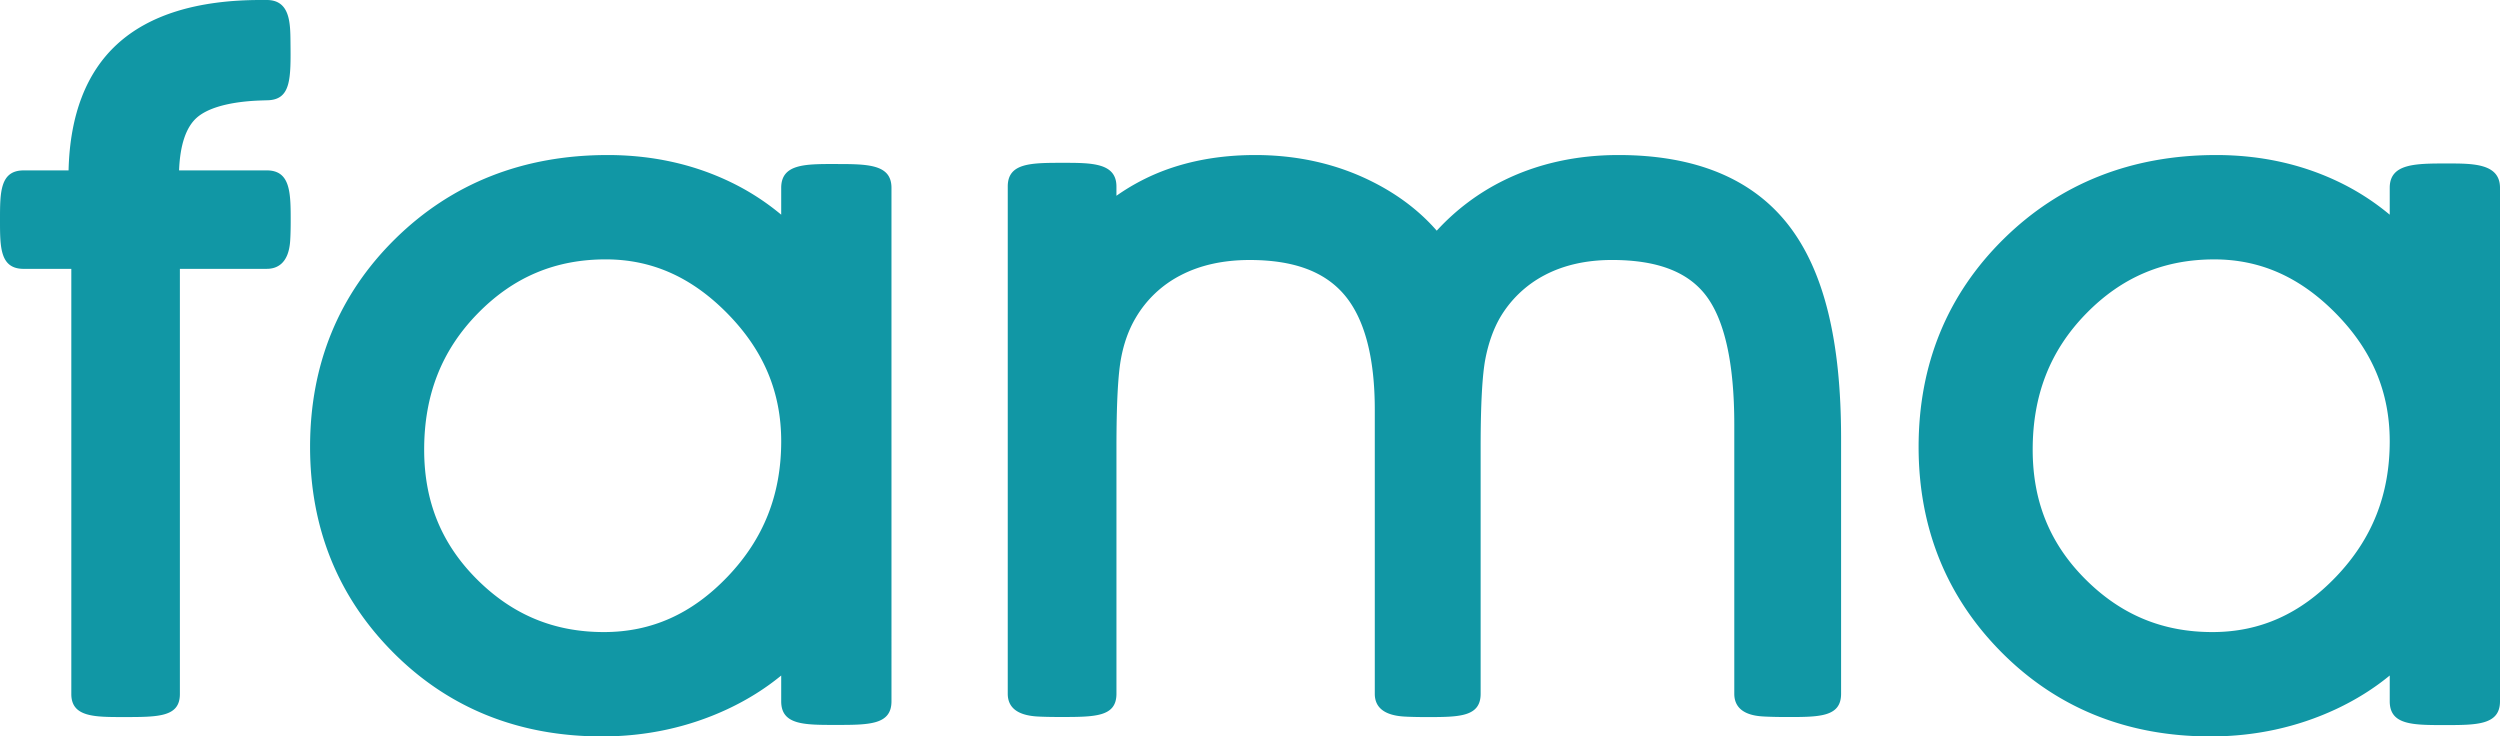 <svg width="129" height="38" xmlns="http://www.w3.org/2000/svg">
    <g fill="#1197A5" fill-rule="nonzero">
        <path d="M13.764 8.792H9.24c.05-1.306.355-2.22.91-2.716.541-.481 1.554-.783 2.93-.873.226-.015.609-.026.709-.028 1.233-.025 1.221-1.094 1.2-3.035-.01-.953-.023-2.14-1.224-2.14h-.317c-3.262 0-5.752.767-7.402 2.28C4.45 3.743 3.607 5.933 3.538 8.793H1.222C0 8.793 0 9.923 0 11.354c0 1.407 0 2.519 1.222 2.519H3.68v21.939C3.68 37 4.865 37 6.366 37c1.818 0 2.916 0 2.916-1.188v-21.94h4.483c.505 0 1.125-.248 1.207-1.432.023-.333.028-.73.028-1.003 0-1.478 0-2.645-1.236-2.645zM43.07 8.463c-1.542 0-2.76 0-2.76 1.23v1.385a12.64 12.64 0 0 0-2.703-1.726C35.714 8.455 33.611 8 31.357 8c-4.36 0-8.05 1.456-10.966 4.328C17.477 15.198 16 18.808 16 23.06c0 4.185 1.445 7.757 4.297 10.616C23.156 36.546 26.778 38 31.062 38c2.3 0 4.48-.475 6.479-1.41 1.025-.481 1.95-1.06 2.769-1.733v1.33c0 1.219 1.173 1.219 2.797 1.219 1.742 0 2.893 0 2.893-1.22V9.694c0-1.23-1.23-1.23-2.93-1.23zm-11.81 4.921c2.377 0 4.433.916 6.282 2.8 1.863 1.898 2.768 4.053 2.768 6.587 0 2.752-.905 5.036-2.766 6.984-1.84 1.925-3.928 2.86-6.384 2.86-2.567 0-4.706-.887-6.54-2.712-1.839-1.832-2.733-4.022-2.733-6.698 0-2.827.902-5.124 2.757-7.023 1.84-1.883 4.005-2.798 6.615-2.798zM83.514 8c-2.151 0-4.132.435-5.888 1.293-1.32.646-2.49 1.52-3.49 2.61-.886-1.017-2.003-1.866-3.336-2.533C68.987 8.46 66.957 8 64.77 8c-1.889 0-3.615.327-5.132.97-.718.307-1.397.685-2.03 1.132v-.477c0-1.223-1.274-1.223-2.75-1.223-1.659 0-2.858 0-2.858 1.22V35.798c0 .723.519 1.118 1.542 1.174.297.017.704.025 1.147.025 1.82 0 2.92 0 2.92-1.2V23.07c0-2.194.078-3.732.236-4.574.144-.783.397-1.485.749-2.082a5.71 5.71 0 0 1 2.33-2.211c1.002-.522 2.198-.787 3.555-.787 2.242 0 3.833.577 4.862 1.765 1.06 1.224 1.598 3.23 1.598 5.96v14.658c0 .722.514 1.117 1.53 1.176.293.017.692.026 1.124.026 1.69 0 2.808 0 2.808-1.202v-12.73c0-2.188.083-3.723.247-4.564.154-.792.406-1.503.739-2.09a5.757 5.757 0 0 1 2.311-2.215c.985-.52 2.154-.785 3.477-.785 2.288 0 3.86.582 4.807 1.776 1 1.263 1.507 3.521 1.507 6.712v13.896c0 1.09 1.168 1.153 1.552 1.174.303.016.714.026 1.155.026 1.689 0 2.804 0 2.804-1.2V22.593c0-5.02-.882-8.605-2.698-10.957C90.44 9.224 87.482 8 83.514 8zM126.287 8.435c-1.663 0-2.977 0-2.977 1.258v1.386a12.64 12.64 0 0 0-2.703-1.727C118.714 8.455 116.612 8 114.357 8c-4.36 0-8.05 1.456-10.966 4.328C100.477 15.198 99 18.808 99 23.06c0 4.184 1.445 7.756 4.297 10.616 2.86 2.87 6.482 4.324 10.765 4.324 2.3 0 4.48-.475 6.479-1.41 1.025-.481 1.95-1.06 2.769-1.734v1.33c0 1.228 1.187 1.228 2.83 1.228 1.66 0 2.86 0 2.86-1.227V9.693c0-1.258-1.38-1.258-2.713-1.258zm-2.977 14.336c0 2.752-.905 5.036-2.766 6.984-1.84 1.925-3.928 2.86-6.384 2.86-2.567 0-4.706-.886-6.539-2.712-1.84-1.832-2.734-4.022-2.734-6.698 0-2.827.902-5.124 2.757-7.022 1.841-1.883 4.005-2.798 6.615-2.798 2.378 0 4.434.916 6.283 2.8 1.863 1.897 2.768 4.052 2.768 6.586z"/>
    </g>
</svg>
